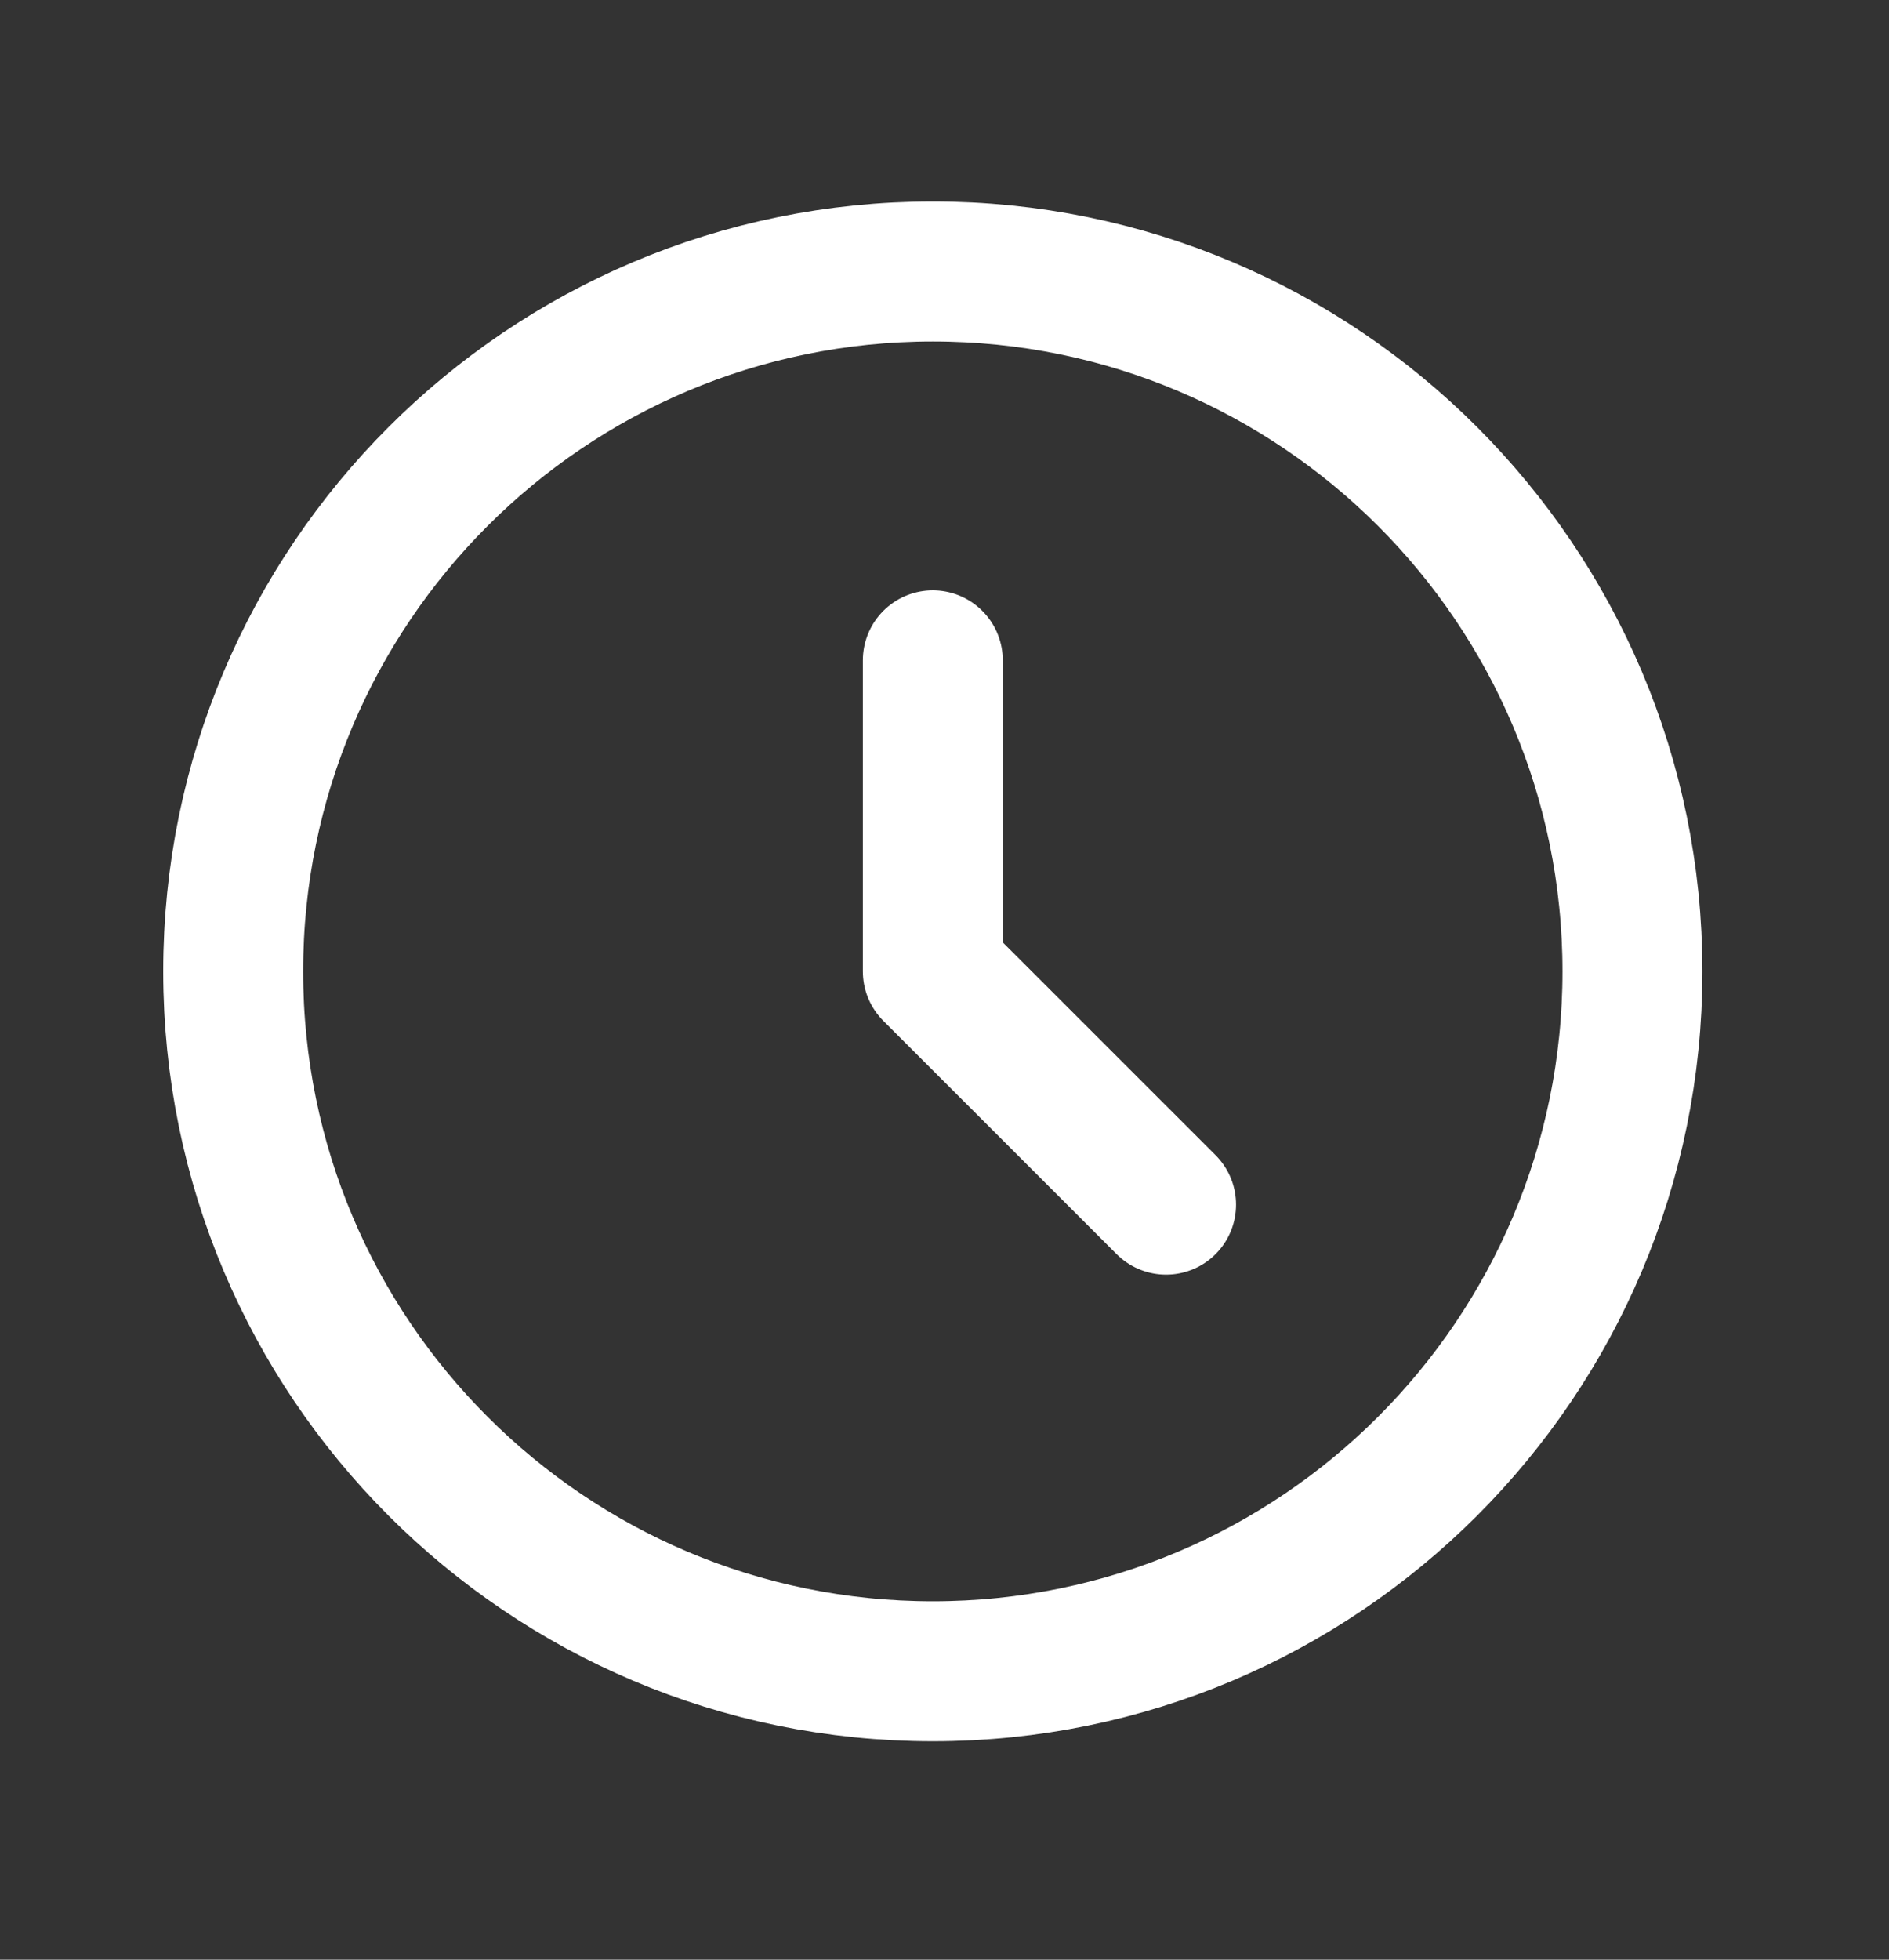 <svg width="27" height="28" viewBox="0 0 27 28" fill="none" xmlns="http://www.w3.org/2000/svg">
<rect x="0" y="0" width="27" height="28" fill="#333333" stroke="none"/>
<path d="M13.333 9.435V13.879L16.667 17.212M23.333 13.879C23.333 19.402 18.856 23.879 13.333 23.879C7.81 23.879 3.333 19.402 3.333 13.879C3.333 8.356 7.81 3.879 13.333 3.879C18.856 3.879 23.333 8.356 23.333 13.879Z" stroke="white" stroke-width="2" stroke-linecap="round" stroke-linejoin="round"/>
</svg>
